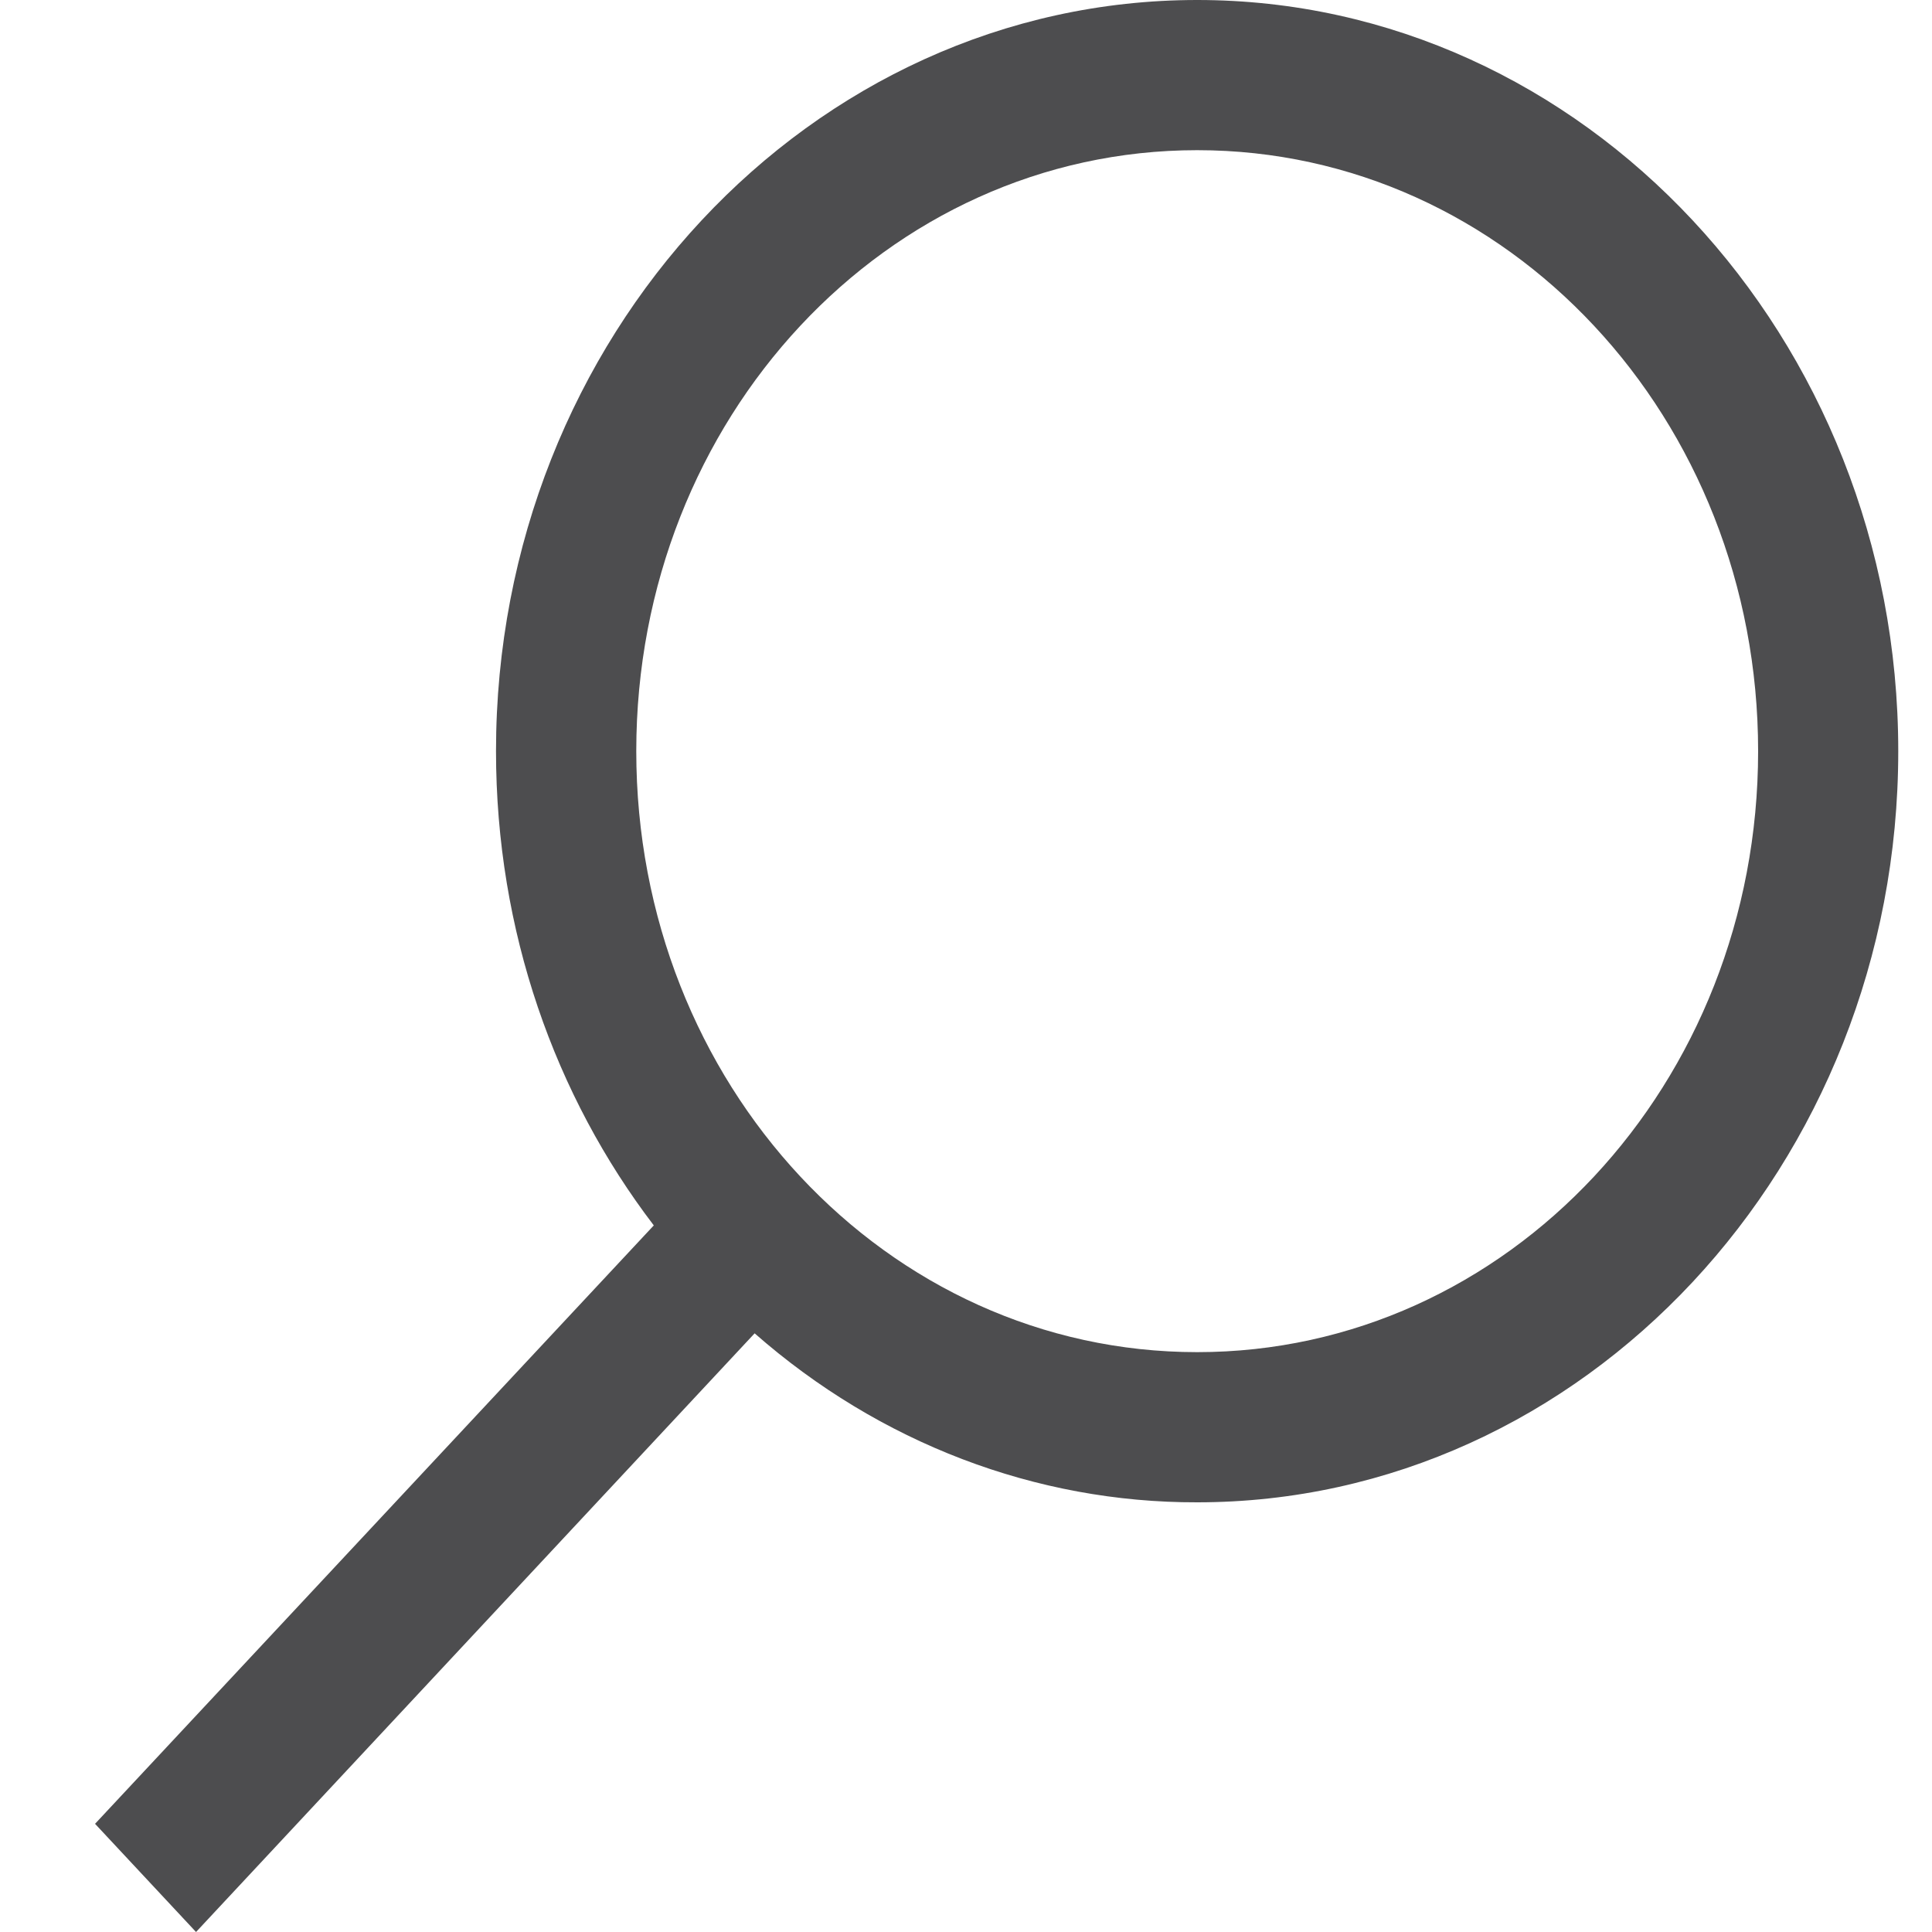 <svg width="15" height="15" viewBox="0 0 15 15" fill="none" xmlns="http://www.w3.org/2000/svg">
<path d="M9.295 0C6.294 0 3.851 2.617 3.851 5.832C3.851 7.229 4.309 8.509 5.076 9.514L0.738 14.16L1.522 15L5.859 10.352C6.828 11.203 8.042 11.667 9.295 11.664C12.295 11.664 14.738 9.047 14.738 5.832C14.738 2.617 12.295 0 9.295 0ZM9.295 1.166C11.706 1.166 13.65 3.248 13.65 5.832C13.65 8.416 11.706 10.498 9.295 10.498C6.883 10.498 4.94 8.416 4.94 5.832C4.94 3.248 6.883 1.166 9.295 1.166Z" fill="#4D4D4F"/>
</svg>
